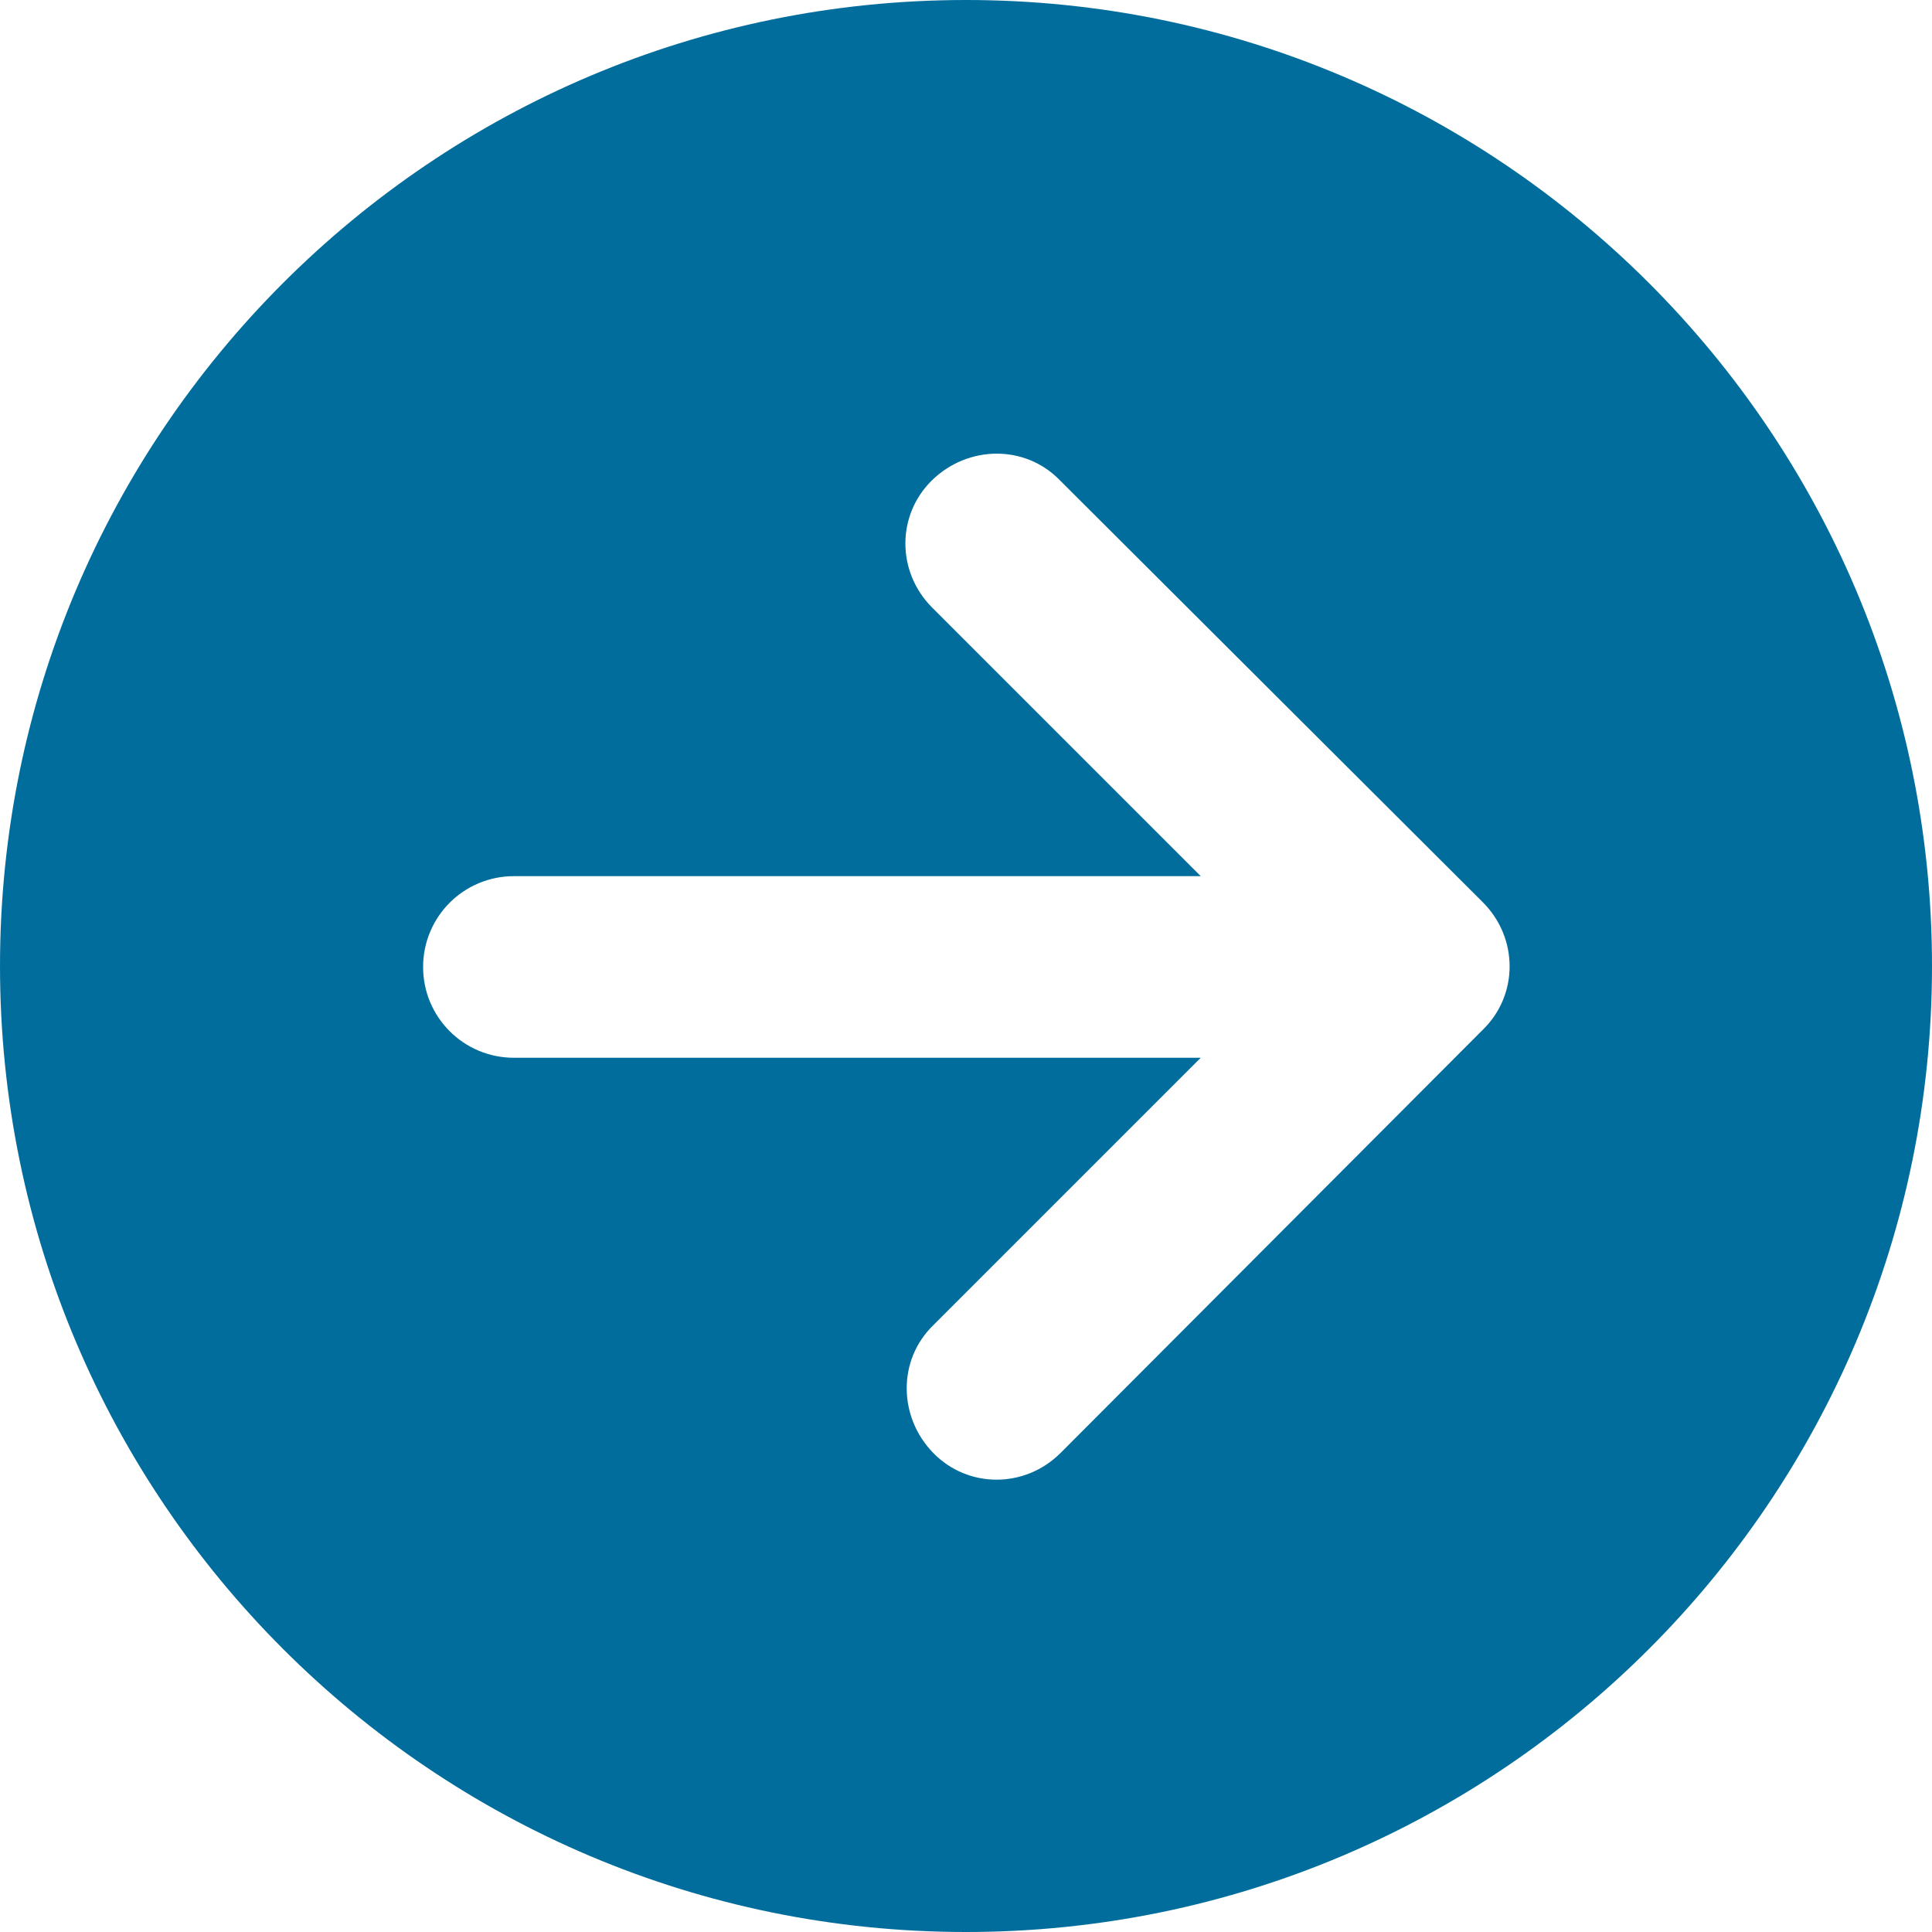 <?xml version="1.0" encoding="utf-8"?>
<!-- Generator: Adobe Illustrator 26.5.0, SVG Export Plug-In . SVG Version: 6.00 Build 0)  -->
<svg version="1.1" id="レイヤー_1" xmlns="http://www.w3.org/2000/svg" xmlns:xlink="http://www.w3.org/1999/xlink" x="0px"
	 y="0px" viewBox="0 0 20 20" style="enable-background:new 0 0 20 20;" xml:space="preserve">
<style type="text/css">
	.st0{fill:#016D9C;}
</style>
<path class="st0" d="M0,10c0,5.52,4.48,10,10,10s10-4.48,10-10S15.52,0,10,0S0,4.48,0,10z M10.98,15.04c-0.37,0.37-0.96,0.37-1.32,0
	c-0.36-0.37-0.37-0.96,0-1.32l2.77-2.77l-7.11,0c-0.52,0-0.94-0.42-0.94-0.94s0.42-0.94,0.94-0.94h7.11L9.65,6.29
	c-0.37-0.37-0.37-0.96,0-1.32c0.37-0.36,0.96-0.37,1.32,0l4.38,4.37c0.37,0.37,0.37,0.96,0,1.32L10.98,15.04z"/>
</svg>
